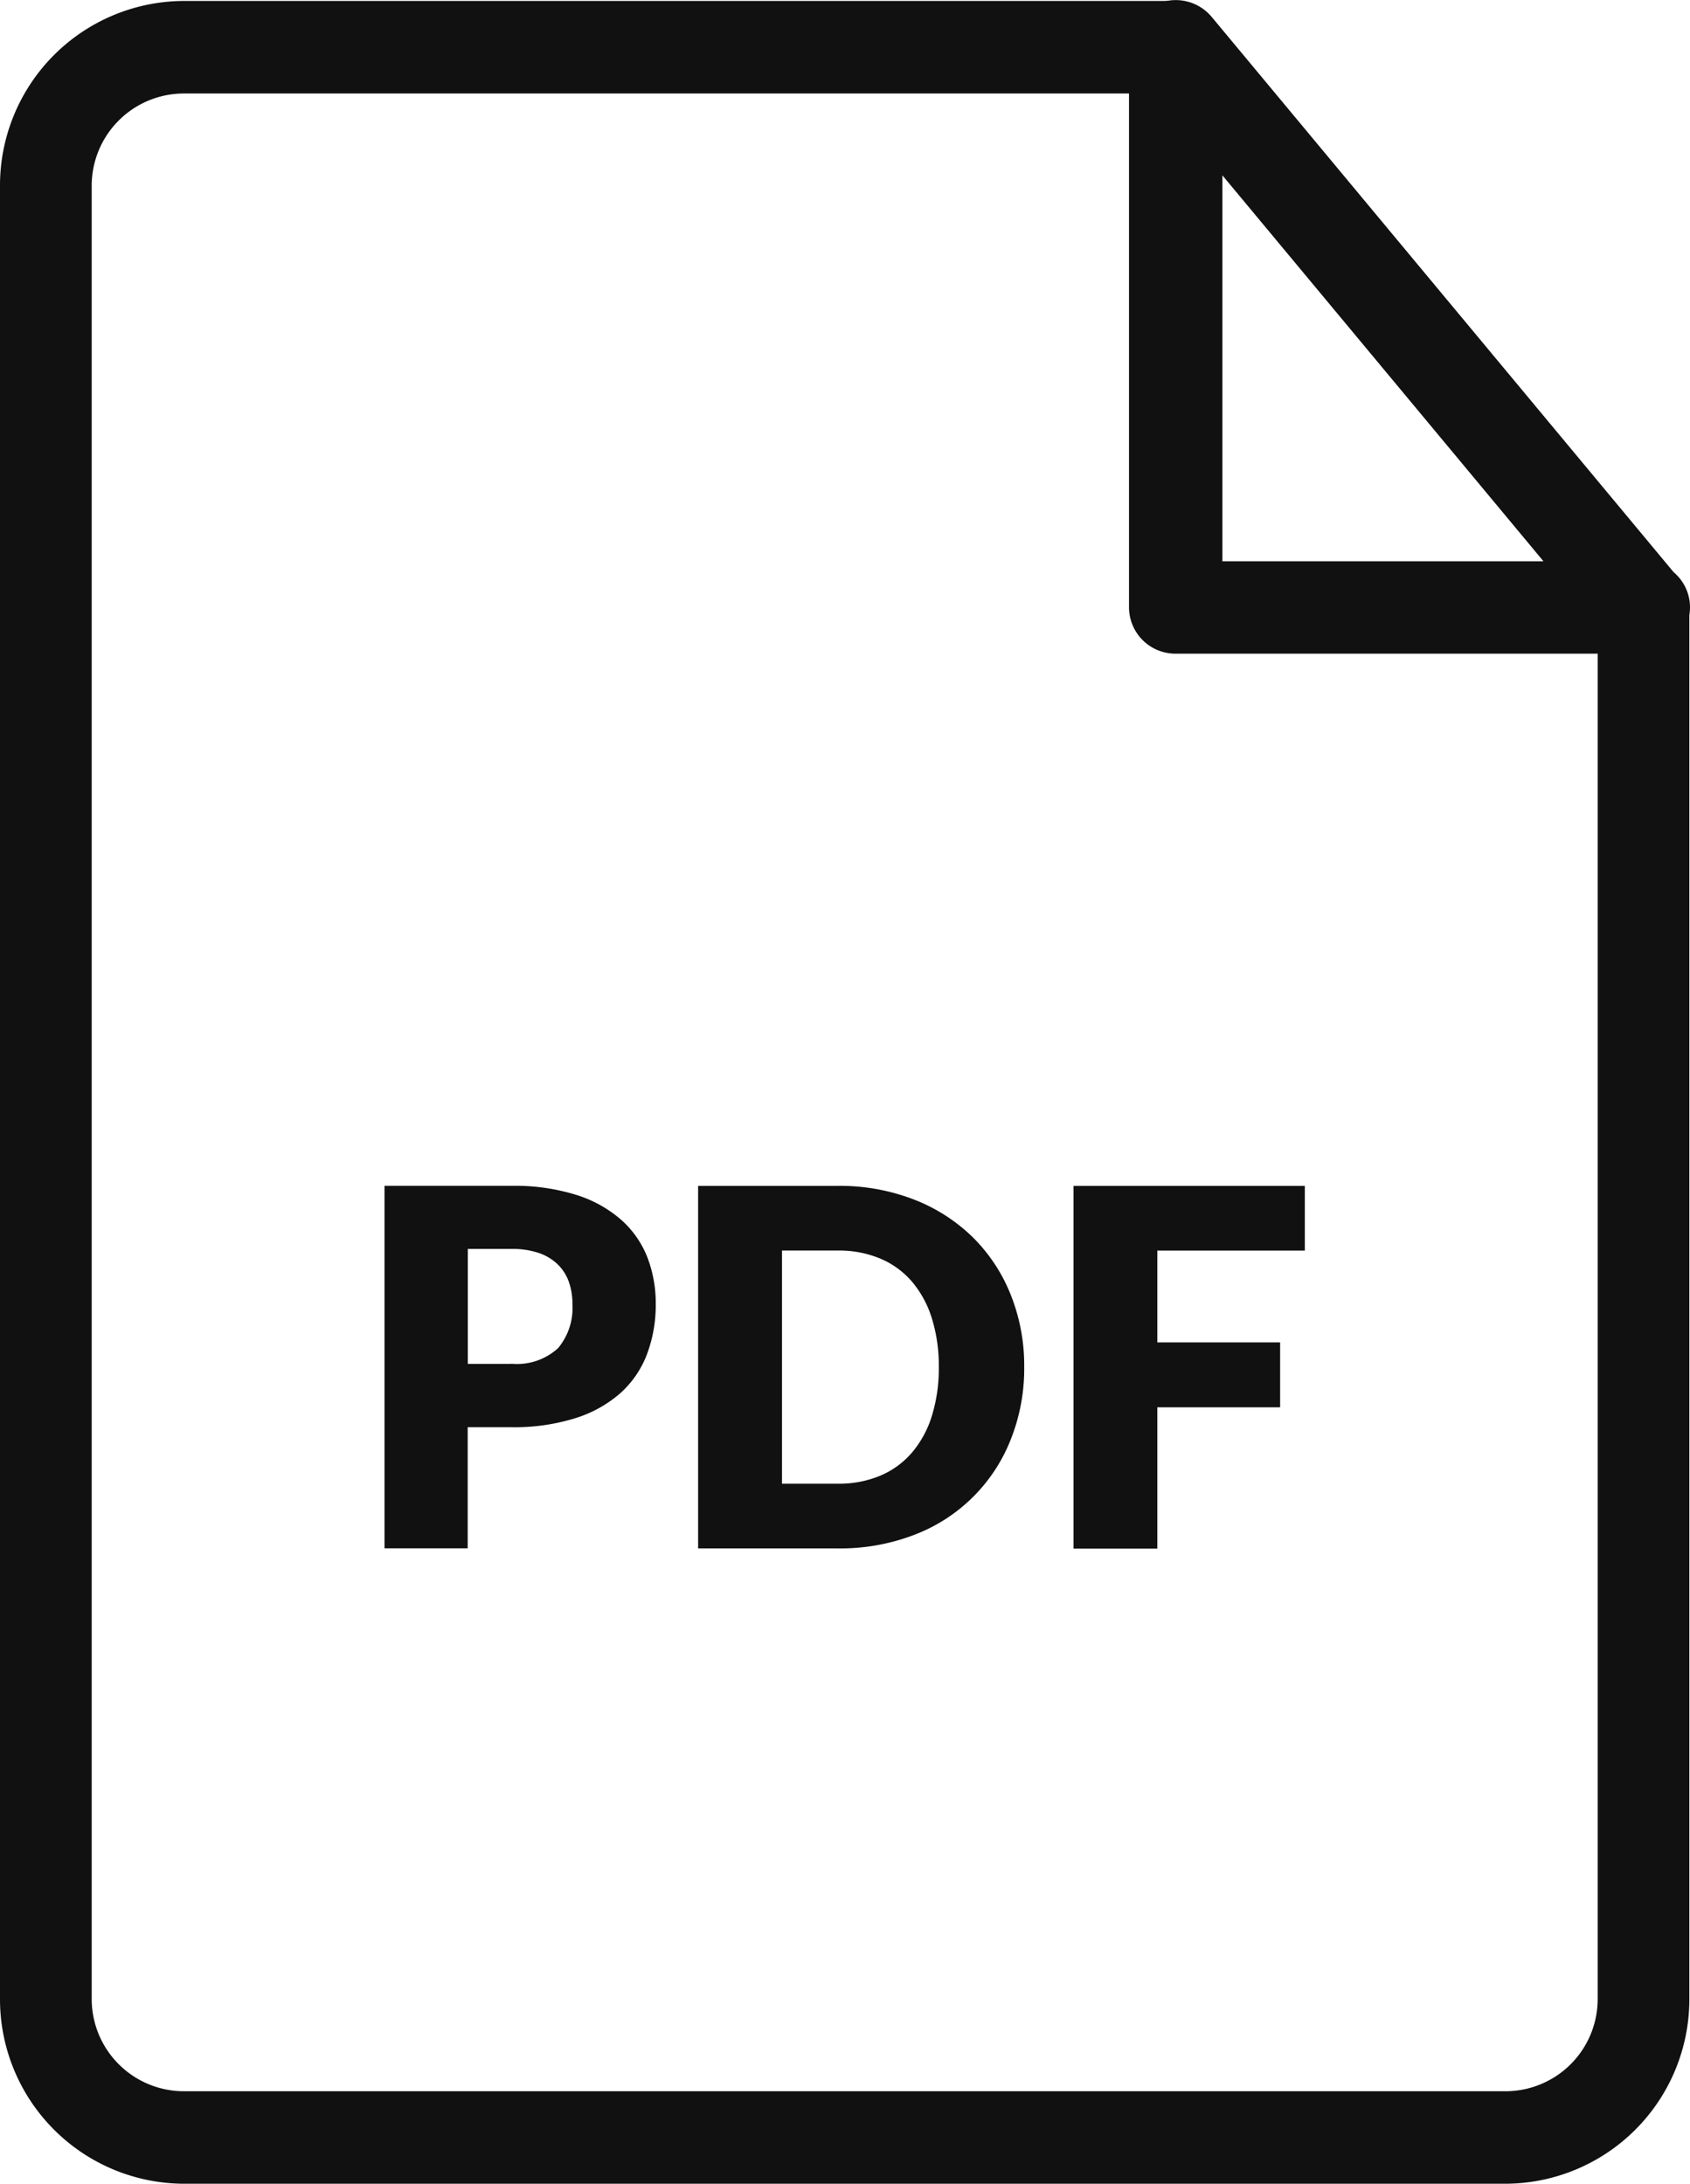 <svg id="Componente_1_1" data-name="Componente 1 – 1" xmlns="http://www.w3.org/2000/svg" width="38.849" height="50.187"><defs><clipPath id="clip-path"><path id="Rettangolo_771" data-name="Rettangolo 771" fill="#111" d="M0 0h38.849v50.187H0z"/></clipPath></defs><g id="Raggruppa_736" data-name="Raggruppa 736" clip-path="url(#clip-path)" fill="#111"><path id="Tracciato_333" data-name="Tracciato 333" d="M37.392 13.1a2.857 2.857 0 01-.4.039c-.094 0-.176-.019-.265-.027v32.82a2.12 2.12 0 01-2.109 2.127H4.217a2.121 2.121 0 01-2.109-2.127V4.274a2.12 2.12 0 012.109-2.127h23.741A2.661 2.661 0 0126.889.02H4.217A4.241 4.241 0 000 4.274v41.657a4.241 4.241 0 004.217 4.254h30.4a4.24 4.24 0 004.217-4.254v-32a2.32 2.32 0 01-1.44-.83" transform="translate(0 .002)"/><path id="Tracciato_334" data-name="Tracciato 334" d="M36.441 15.023a.149.149 0 01-.022 0H25.69a1.068 1.068 0 01-1.073-1.064V1.065a1.065 1.065 0 01.711-1 1.077 1.077 0 011.19.324L37.137 13.15a1.055 1.055 0 01.376.81 1.066 1.066 0 01-1.072 1.063M26.764 12.9h7.381l-7.381-8.87z" transform="translate(1.336)"/><path id="Tracciato_336" data-name="Tracciato 336" d="M12.934 21.263a4.747 4.747 0 011.5.21 2.855 2.855 0 011.03.574 2.249 2.249 0 01.6.863 2.95 2.95 0 01.191 1.075 3.213 3.213 0 01-.2 1.144 2.3 2.3 0 01-.606.892 2.853 2.853 0 01-1.034.579 4.683 4.683 0 01-1.483.21h-1v2.784H10.02v-8.332h2.914zm0 4.089a1.4 1.4 0 001.077-.36 1.441 1.441 0 00.329-1.006 1.521 1.521 0 00-.084-.521 1.047 1.047 0 00-.258-.4 1.169 1.169 0 00-.437-.261 1.916 1.916 0 00-.626-.091h-1v2.642h1" transform="translate(-1.181 5.99)"/><path id="Tracciato_337" data-name="Tracciato 337" d="M23.239 25.426a4.395 4.395 0 01-.31 1.667 3.846 3.846 0 01-2.221 2.191 4.738 4.738 0 01-1.755.311h-3.21v-8.332h3.21a4.713 4.713 0 011.755.315 3.992 3.992 0 011.352.869 3.865 3.865 0 01.869 1.318 4.376 4.376 0 01.31 1.661m-1.963 0a3.664 3.664 0 00-.159-1.116 2.4 2.4 0 00-.456-.844 1.971 1.971 0 00-.728-.531 2.458 2.458 0 00-.98-.186h-1.282v5.359h1.282a2.458 2.458 0 00.98-.186 1.964 1.964 0 00.728-.532 2.388 2.388 0 00.456-.843 3.694 3.694 0 00.159-1.122" transform="translate(.305 5.991)"/><path id="Tracciato_338" data-name="Tracciato 338" d="M24.52 22.749v2.111h2.823v1.492H24.52V29.6h-1.926v-8.337h5.317v1.487H24.52" transform="translate(2.084 5.991)"/></g></svg>
